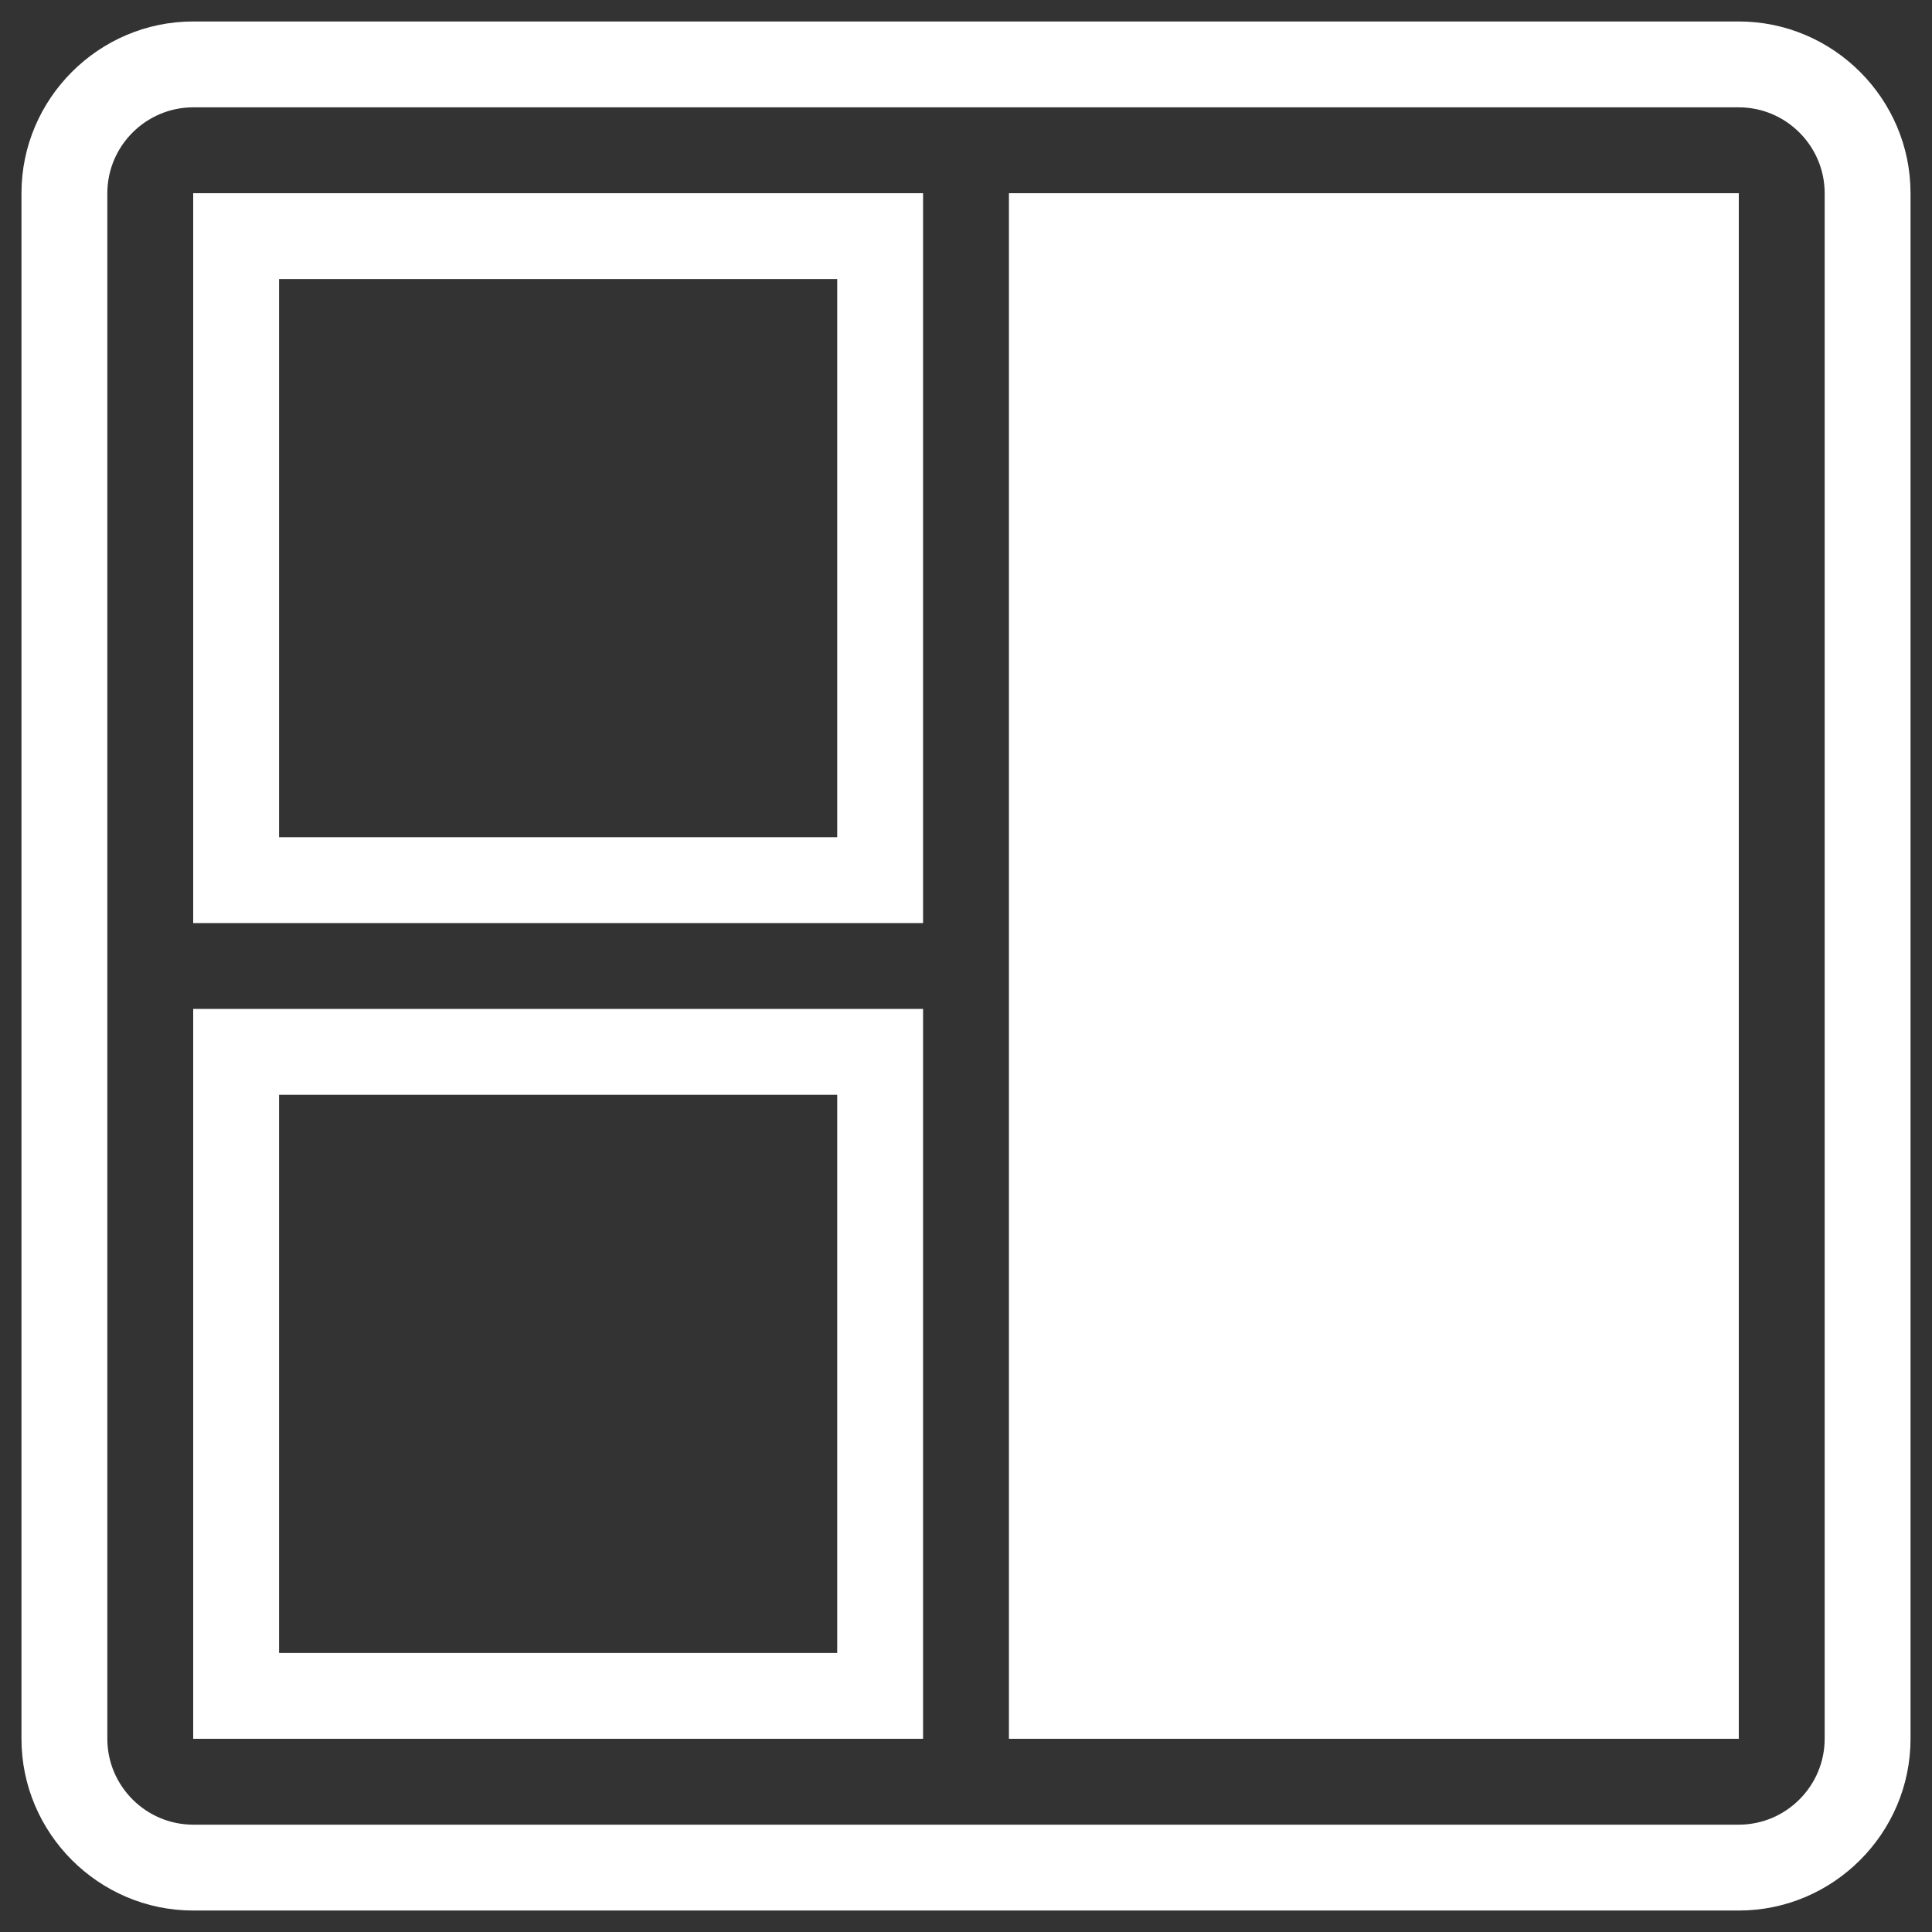 <?xml version="1.0" encoding="utf-8"?>
<!-- Generator: Adobe Illustrator 21.0.0, SVG Export Plug-In . SVG Version: 6.00 Build 0)  -->
<svg version="1.1" id="Capa_1" xmlns="http://www.w3.org/2000/svg" xmlns:xlink="http://www.w3.org/1999/xlink" x="0px" y="0px"
	 viewBox="0 0 45 45" style="enable-background:new 0 0 45 45;" xml:space="preserve">
<rect x="0" y="0" width="45" height="45" fill="#333333" stroke="none"/>
<style type="text/css">
	.st0{fill:#FFFFFF;}
</style>
<g id="Grid_5">
	<g>
		<path class="st0" d="M4.5,40.5h17v-17h-17V40.5z M6.5,25.5h13v13h-13V25.5z M40.5,0.5h-36c-2.2,0-4,1.8-4,4v36c0,2.2,1.8,4,4,4h36
			c2.2,0,4-1.8,4-4v-36C44.5,2.3,42.7,0.5,40.5,0.5z M42.5,40.5c0,1.1-0.9,2-2,2h-36c-1.1,0-2-0.9-2-2v-36c0-1.1,0.9-2,2-2h36
			c1.1,0,2,0.9,2,2V40.5z M23.5,40.5h17v-36h-17V40.5z M4.5,21.5h17v-17h-17V21.5z M6.5,6.5h13v13h-13V6.5z"/>
	</g>
</g>
</svg>
